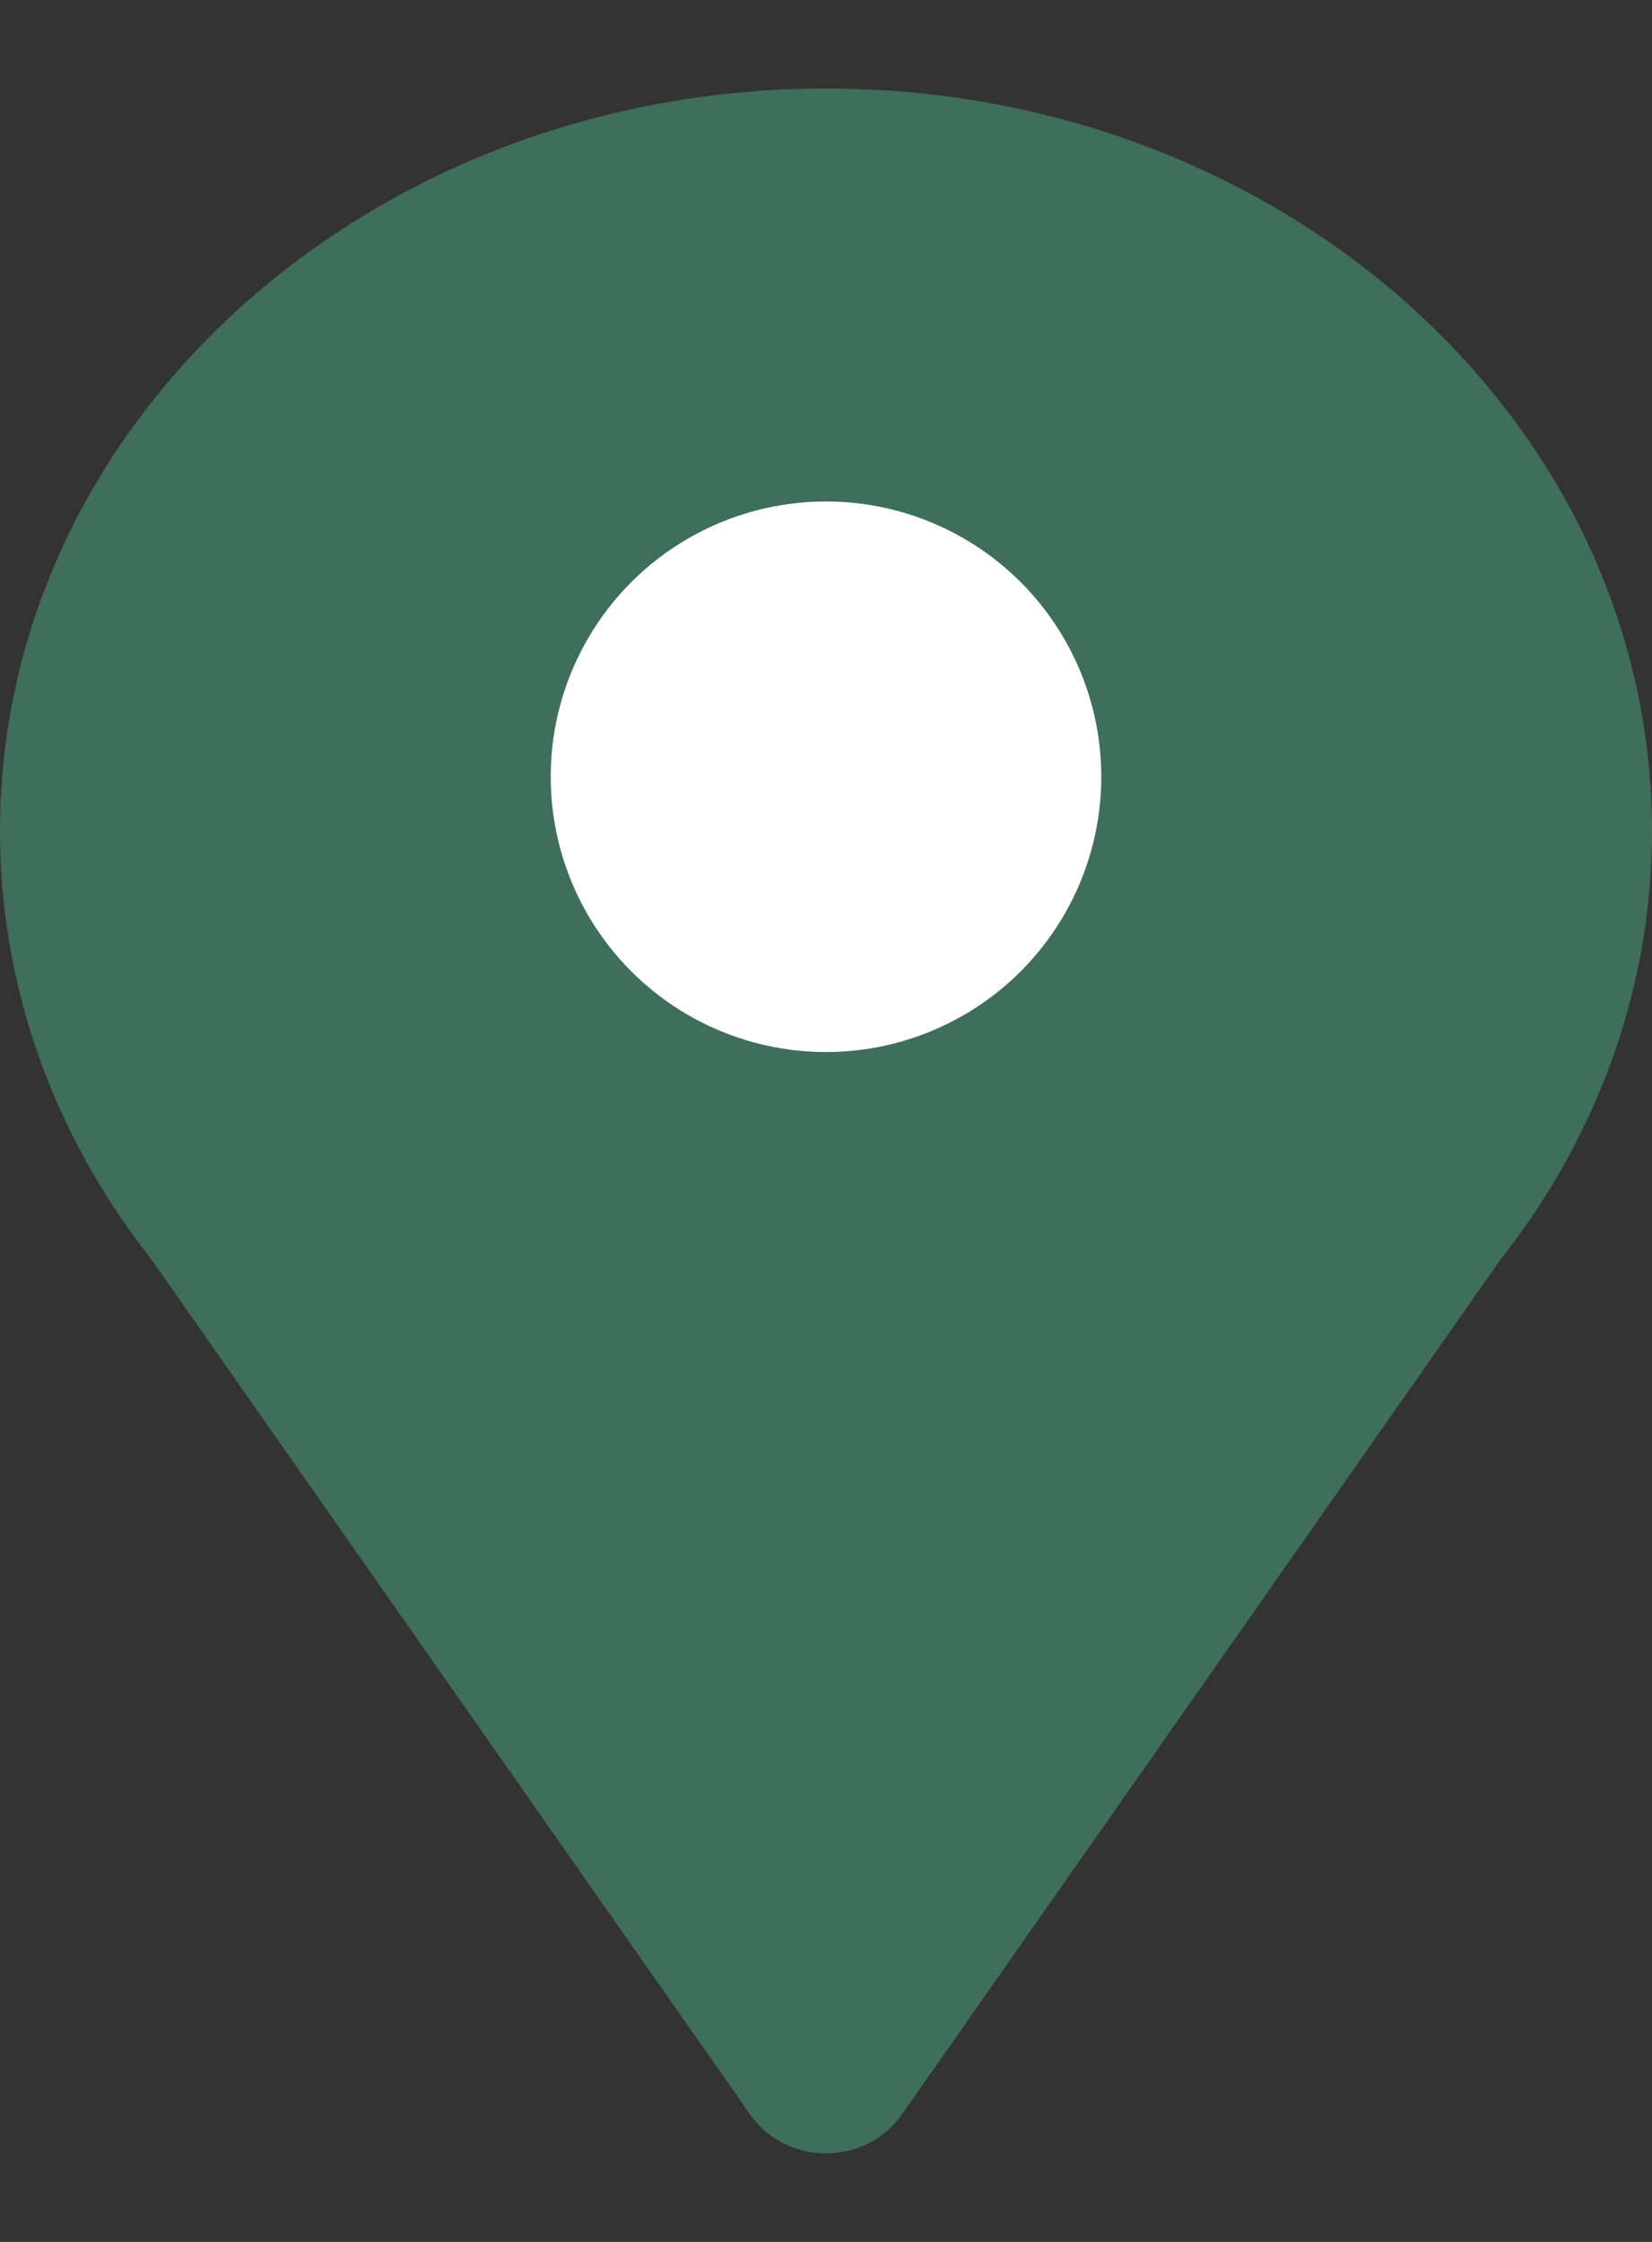 <svg width="14" height="19" viewBox="0 0 14 19" fill="none" xmlns="http://www.w3.org/2000/svg">
<rect x="0" y="0" width="14" height="19" fill="#333333" stroke="none"/>
<path fill-rule="evenodd" clip-rule="evenodd" d="M0.875 10.09C1 10.293 1.137 10.488 1.285 10.676L6.356 17.919C6.665 18.36 7.335 18.36 7.644 17.919L12.715 10.676C12.863 10.488 13 10.293 13.125 10.09C13.682 9.187 14 8.148 14 7.042C14 3.567 10.866 0.75 7 0.75C3.134 0.75 0 3.567 0 7.042C0 8.148 0.317 9.187 0.875 10.09Z" fill="#3F6E5B"/>
<circle cx="7" cy="6.583" r="2.333" fill="white"/>
</svg>

